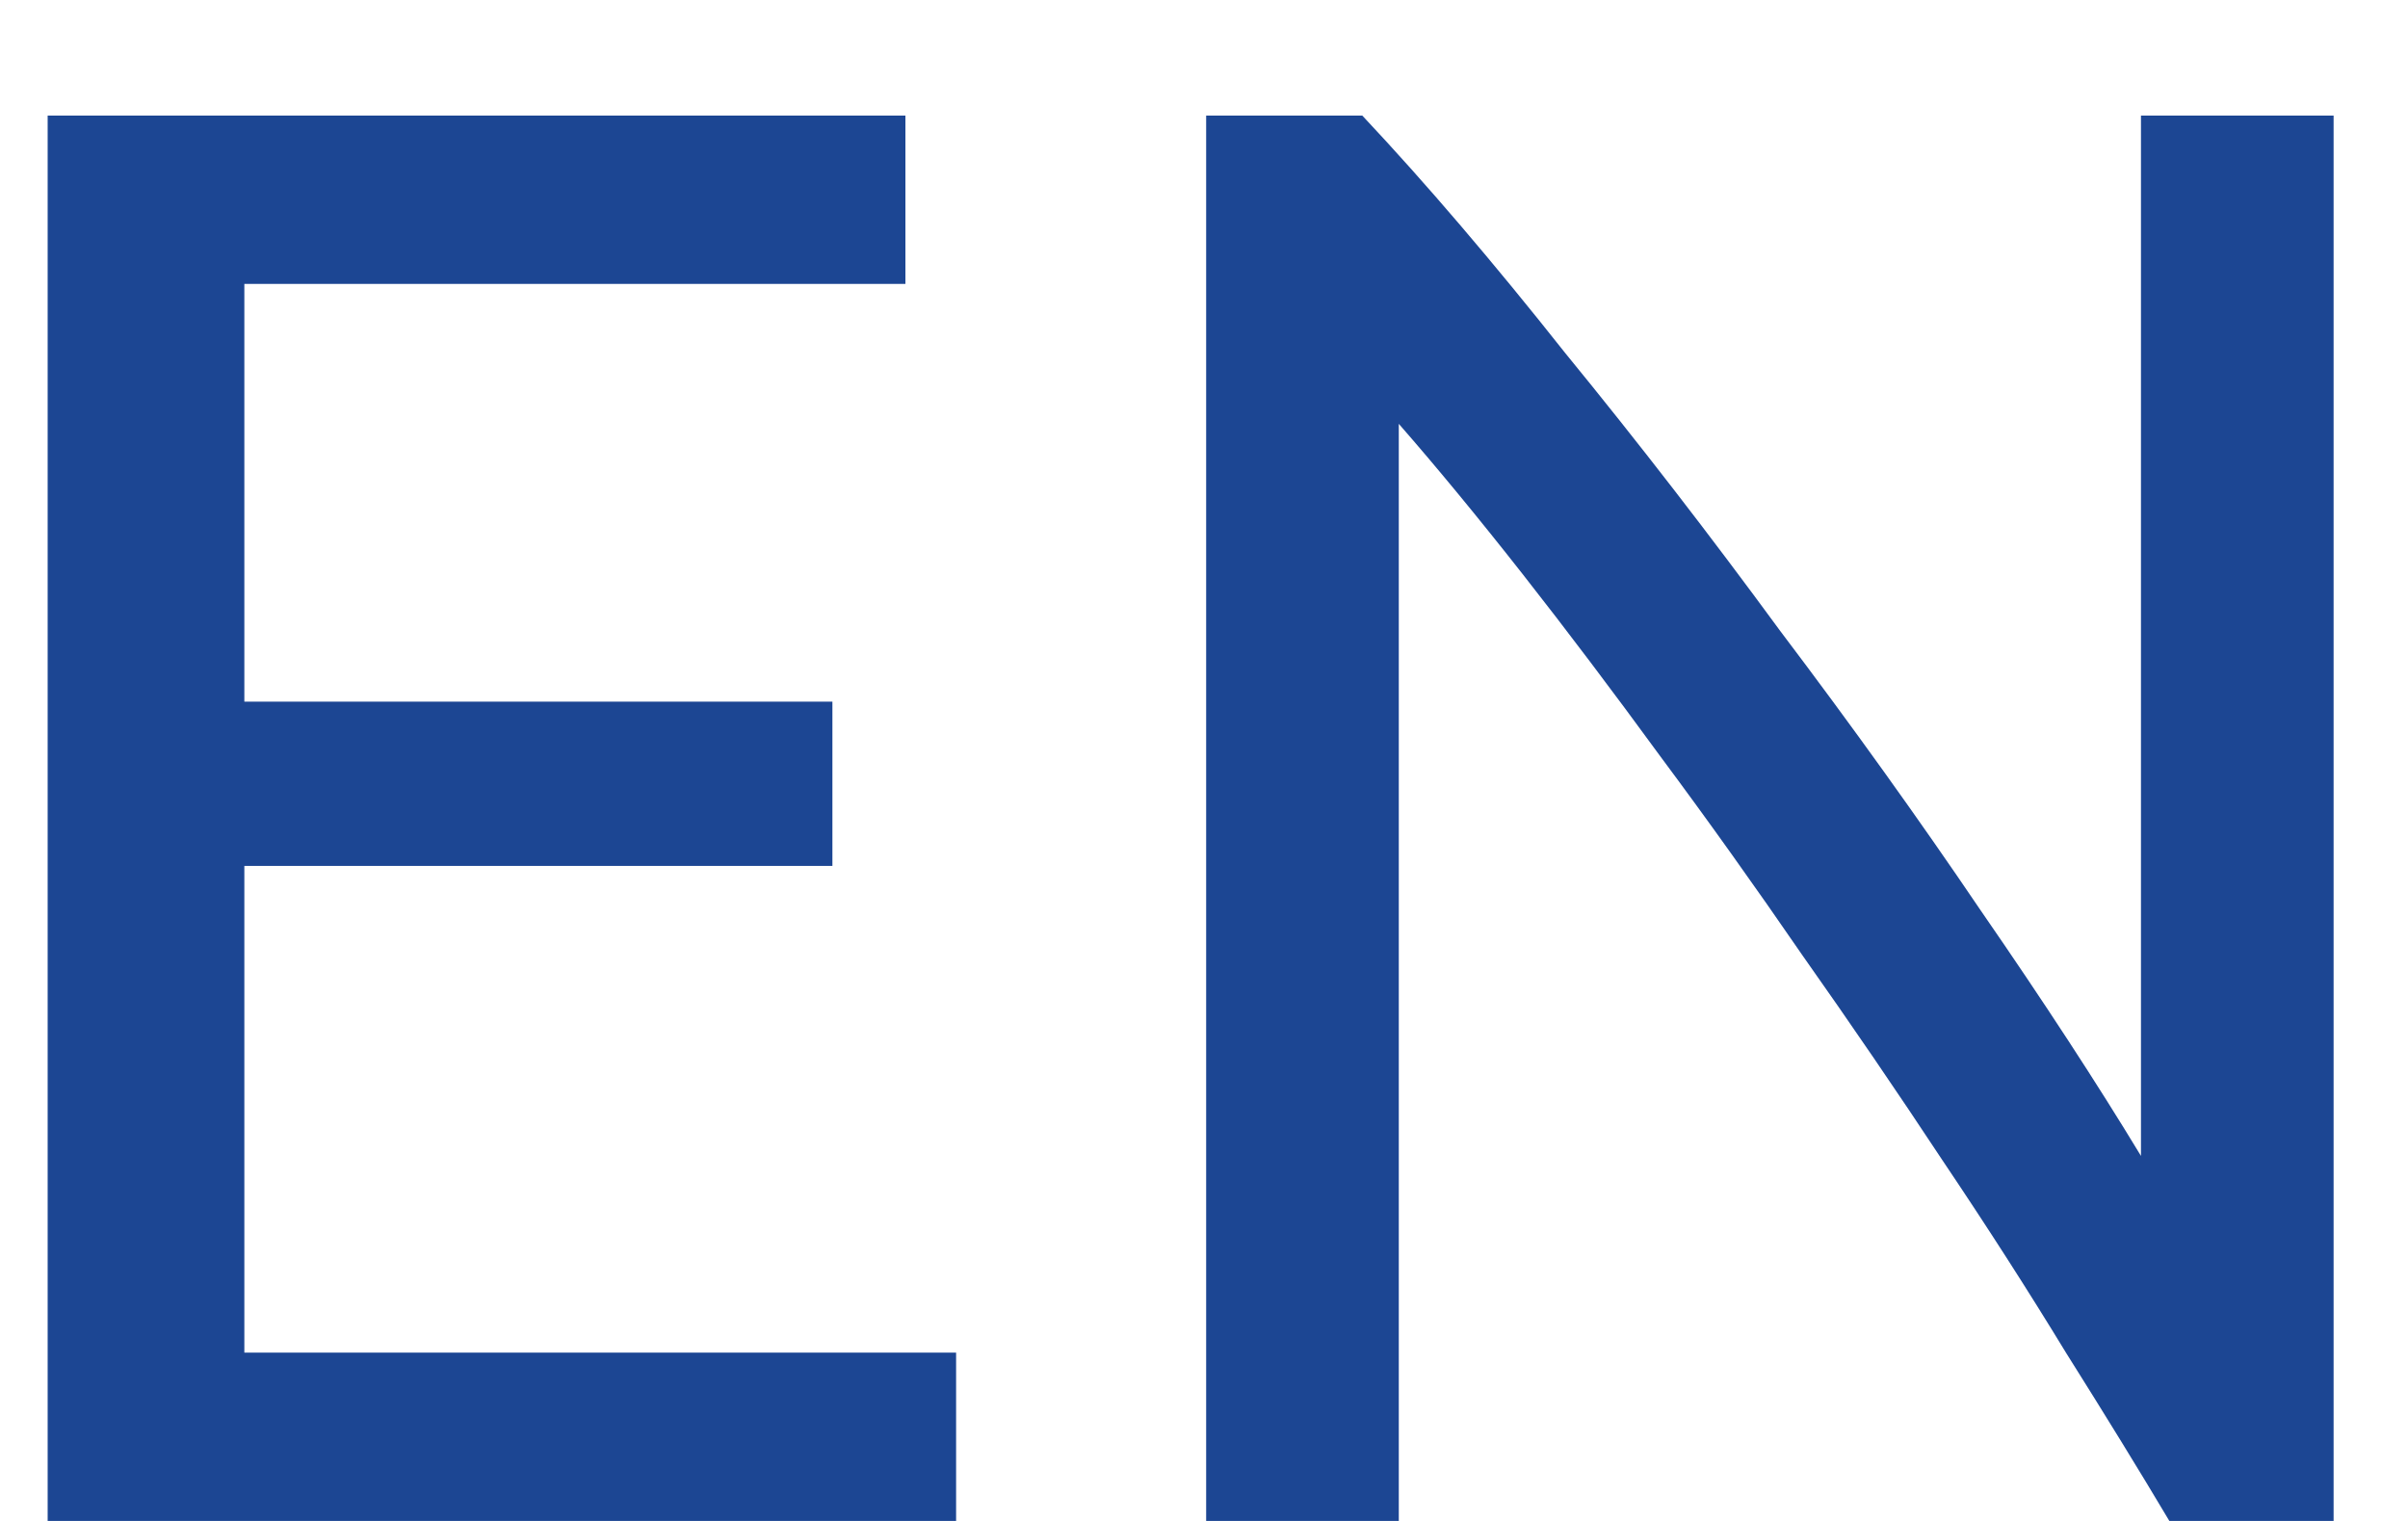 <?xml version="1.0" encoding="UTF-8"?> <svg xmlns="http://www.w3.org/2000/svg" width="19" height="12" viewBox="0 0 19 12" fill="none"> <path d="M0.376 12V0.912H7.144V2.24H1.928V5.536H6.568V6.832H1.928V10.672H7.544V12H0.376Z" fill="#1C4693"></path> <path d="M17.117 12C16.882 11.605 16.61 11.163 16.301 10.672C16.002 10.181 15.677 9.675 15.325 9.152C14.973 8.619 14.605 8.08 14.221 7.536C13.847 6.992 13.474 6.469 13.101 5.968C12.727 5.456 12.365 4.976 12.013 4.528C11.661 4.08 11.335 3.685 11.037 3.344V12H9.517V0.912H10.749C11.25 1.445 11.783 2.069 12.349 2.784C12.925 3.488 13.49 4.219 14.045 4.976C14.61 5.723 15.138 6.459 15.629 7.184C16.13 7.909 16.551 8.555 16.893 9.12V0.912H18.413V12H17.117Z" fill="#1C4693"></path> </svg> 